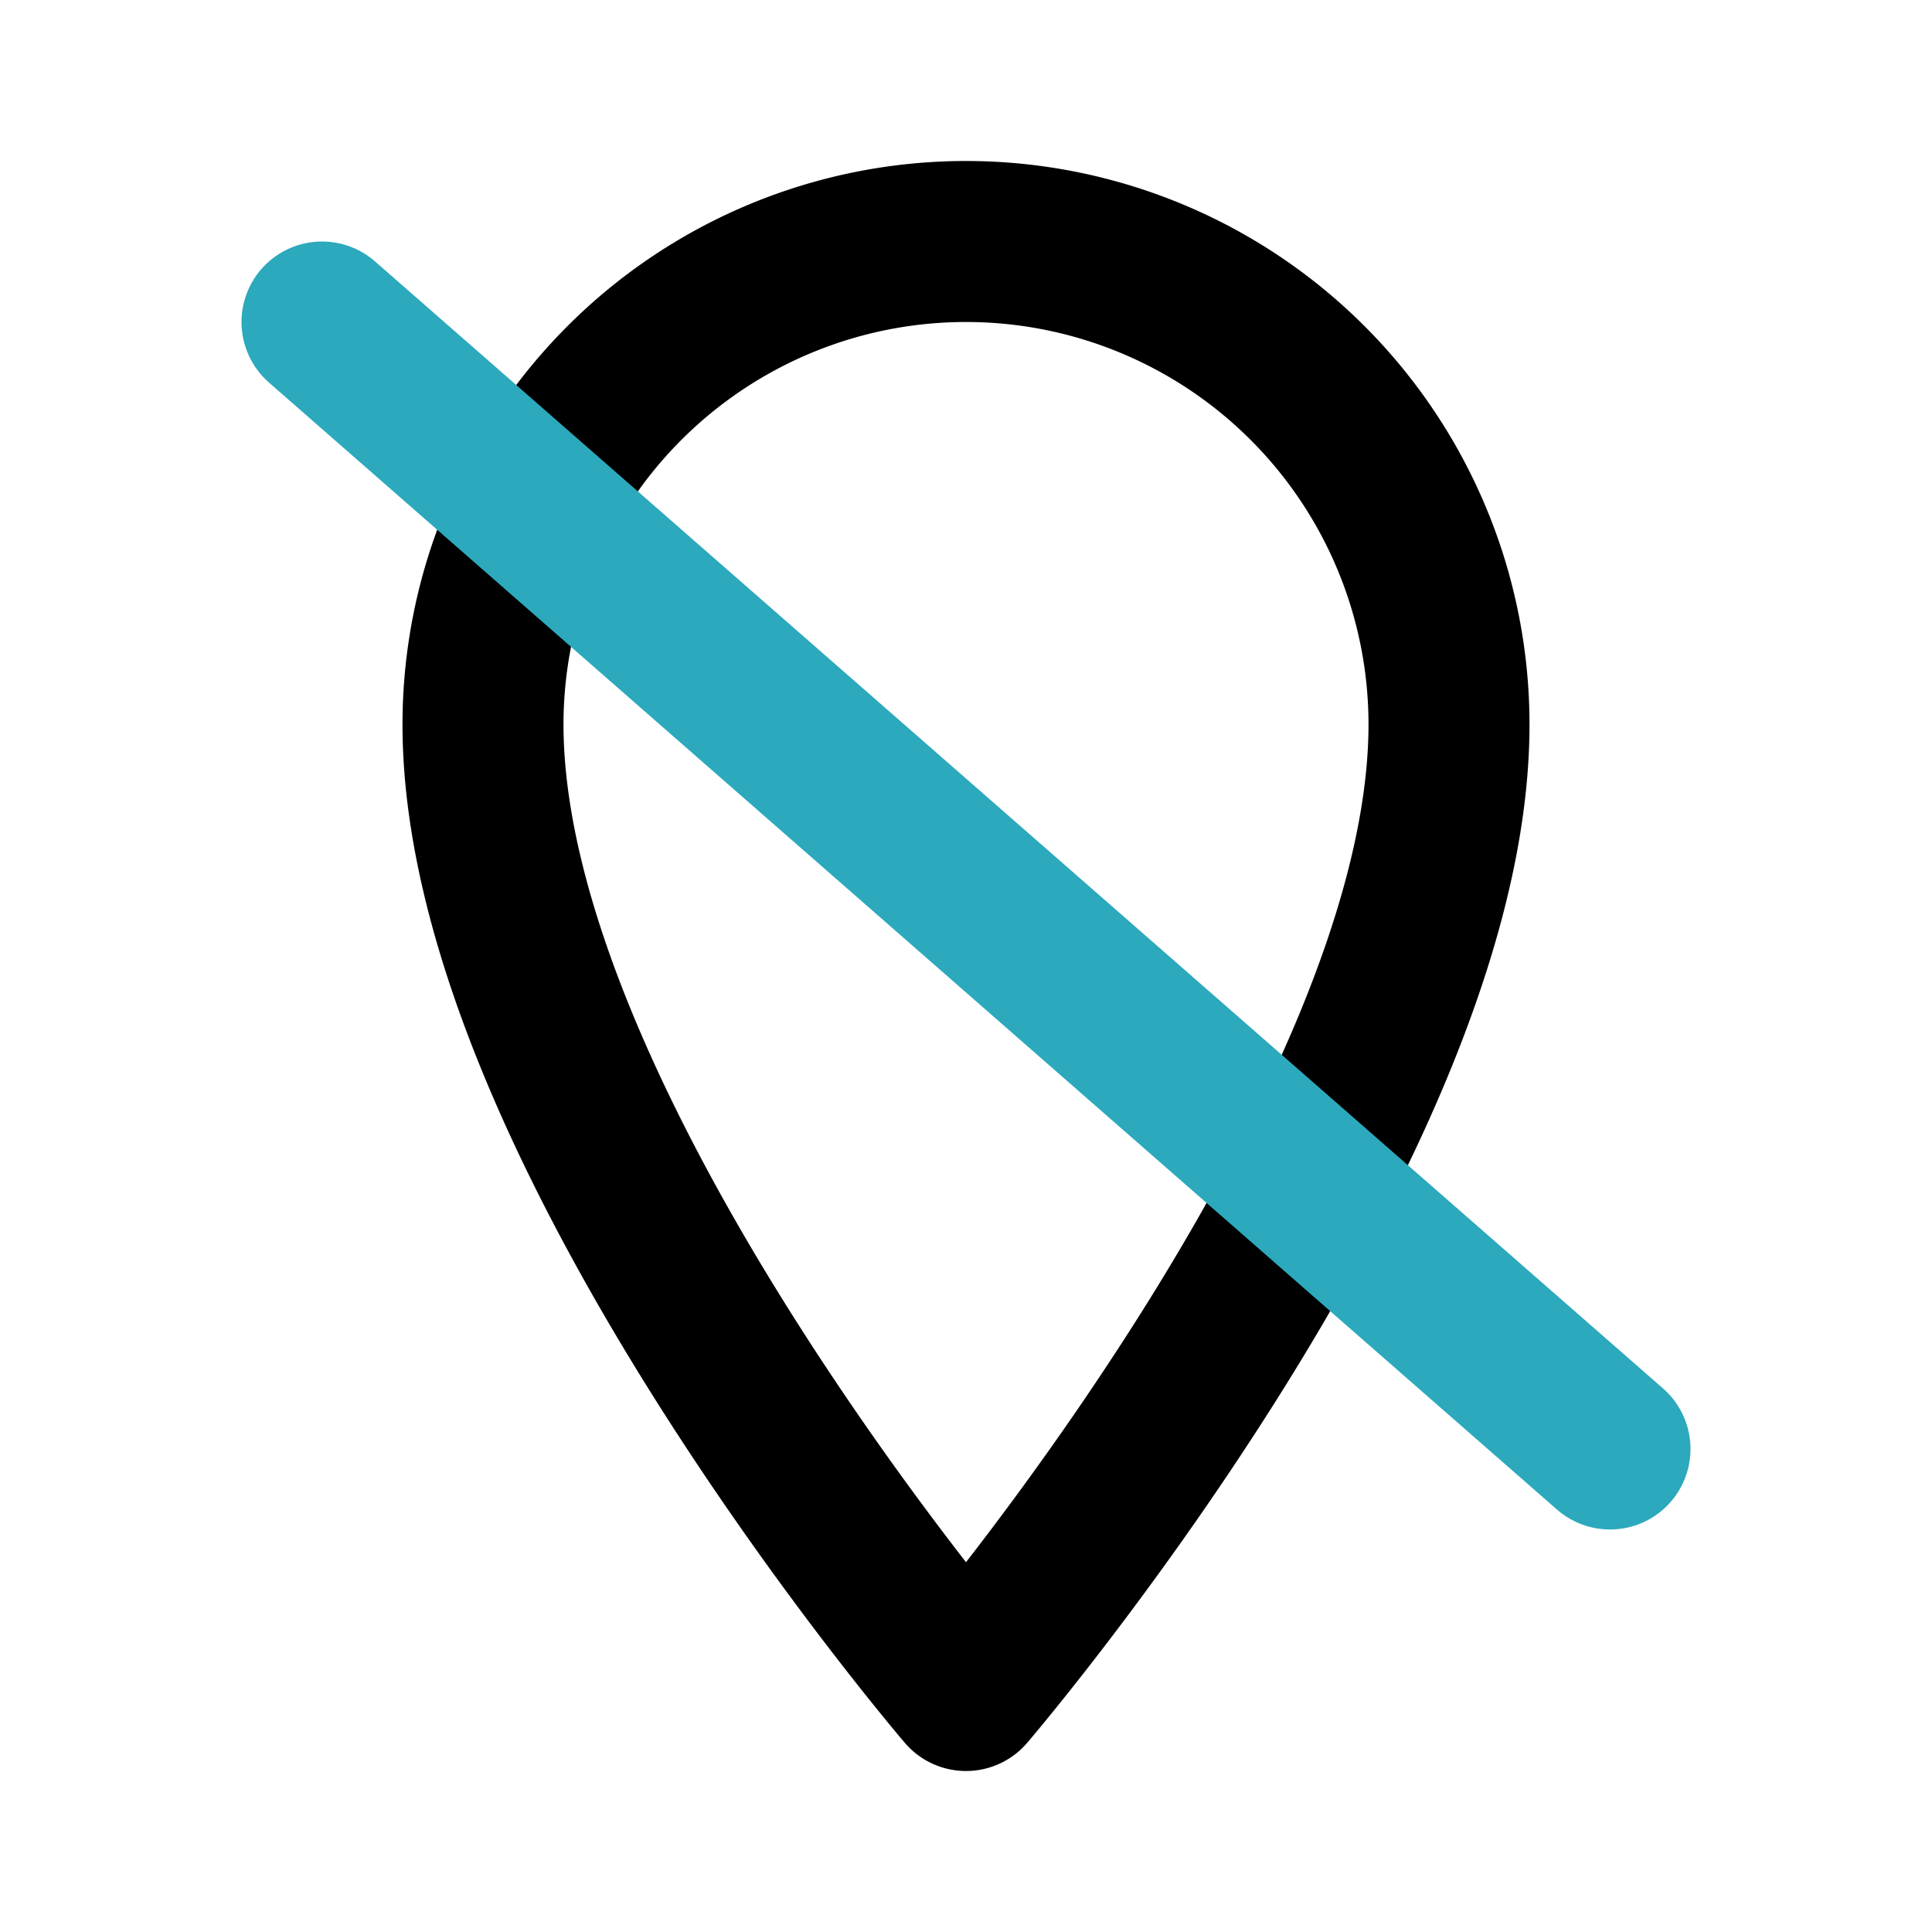 <?xml version="1.0" encoding="utf-8"?>
<svg fill="#000000" width="800px" height="800px" viewBox="0 0 24 24" id="place-disable" data-name="Line Color" xmlns="http://www.w3.org/2000/svg" class="icon line-color"><path id="primary" d="M12,21S6,14,6,9A6,6,0,0,1,18,9C18,14,12,21,12,21Z" style="fill: none; stroke: rgb(0, 0, 0); stroke-linecap: round; stroke-linejoin: round; stroke-width: 2;"></path><line id="secondary" x1="4" y1="4" x2="20" y2="18" style="fill: none; stroke: rgb(44, 169, 188); stroke-linecap: round; stroke-linejoin: round; stroke-width: 2;"></line></svg>